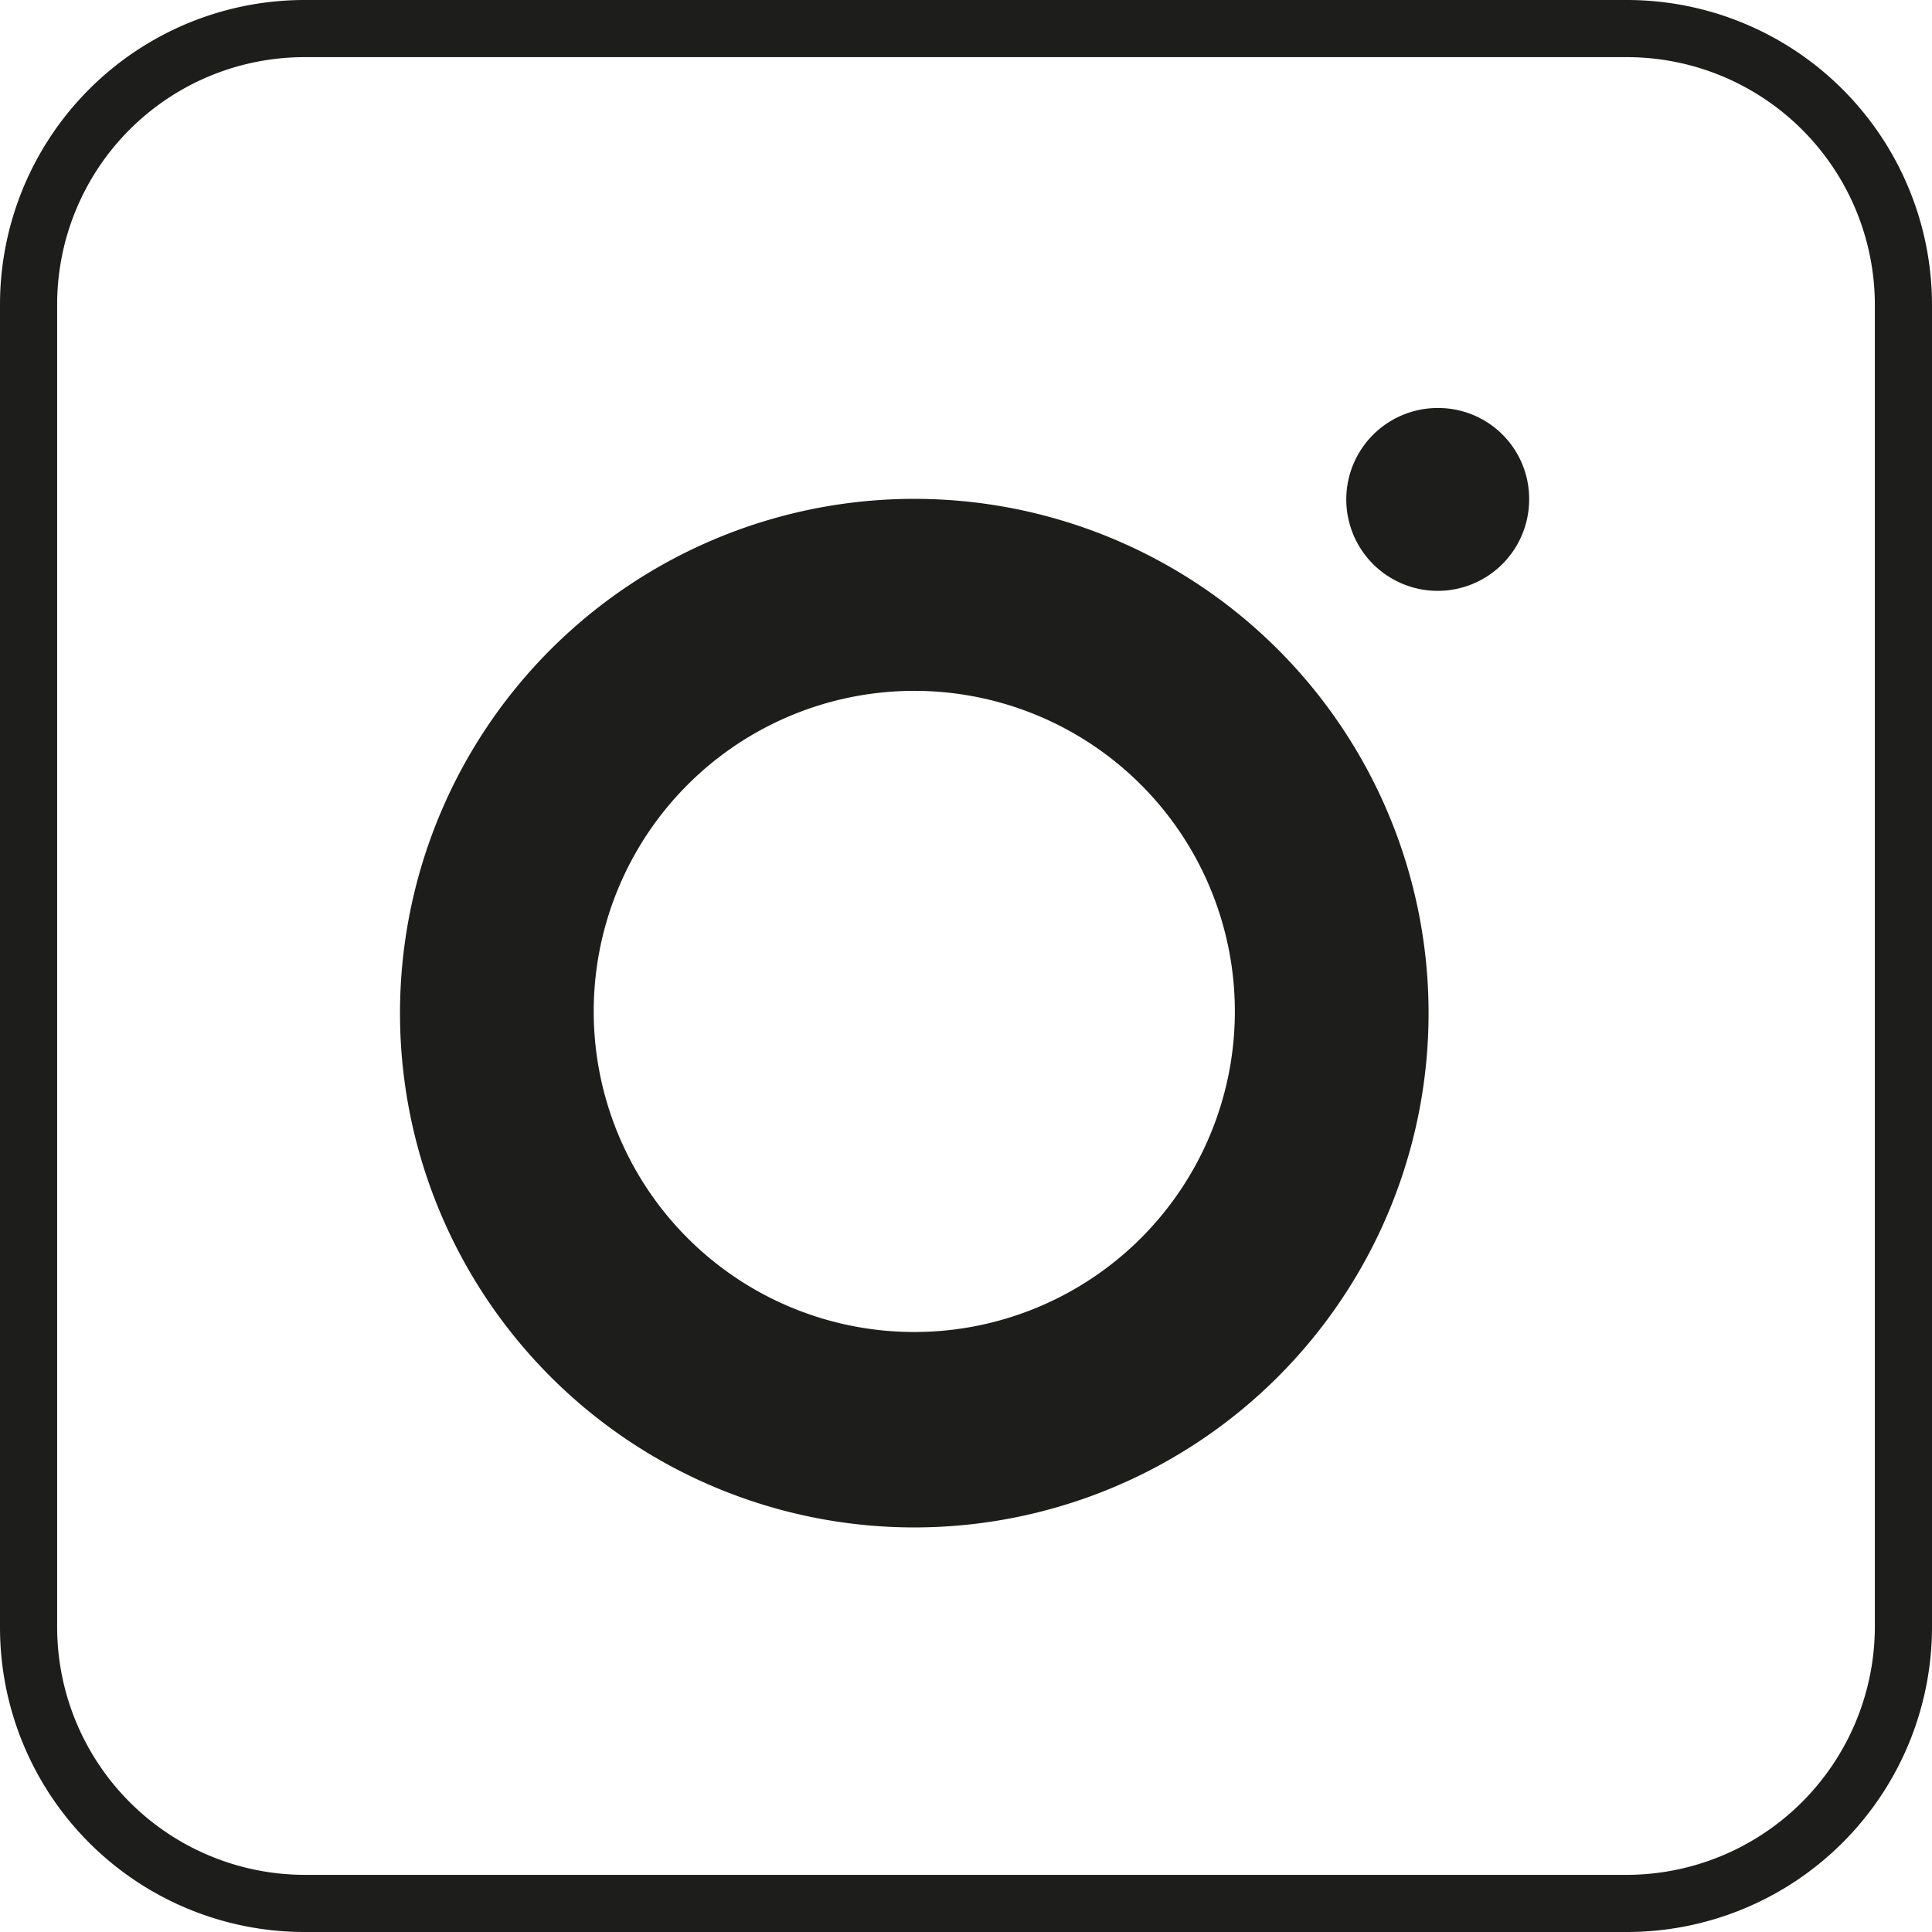 <svg xmlns="http://www.w3.org/2000/svg" viewBox="0 0 33.81 33.81"><defs><style>.cls-1{fill:#1d1d1b;}</style></defs><title>instagram</title><g id="Capa_2" data-name="Capa 2"><g id="Diseño"><path class="cls-1" d="M16,8.73a9,9,0,1,0,9,9,9,9,0,0,0-9-9m0,14.58a5.61,5.61,0,1,1,5.61-5.61A5.61,5.61,0,0,1,16,23.31"/><path class="cls-1" d="M26.76,8.74a1.6,1.6,0,1,1-1.6-1.6,1.59,1.59,0,0,1,1.6,1.6"/><path class="cls-1" d="M28.47,33.81H5.33A5.33,5.33,0,0,1,0,28.48V5.33A5.33,5.33,0,0,1,5.33,0H28.47a5.34,5.34,0,0,1,5.34,5.33V28.48a5.34,5.34,0,0,1-5.34,5.33M5.33,1A4.33,4.33,0,0,0,1,5.33V28.48a4.34,4.34,0,0,0,4.33,4.33H28.47a4.35,4.35,0,0,0,4.34-4.33V5.33A4.34,4.34,0,0,0,28.47,1Z"/></g></g></svg>